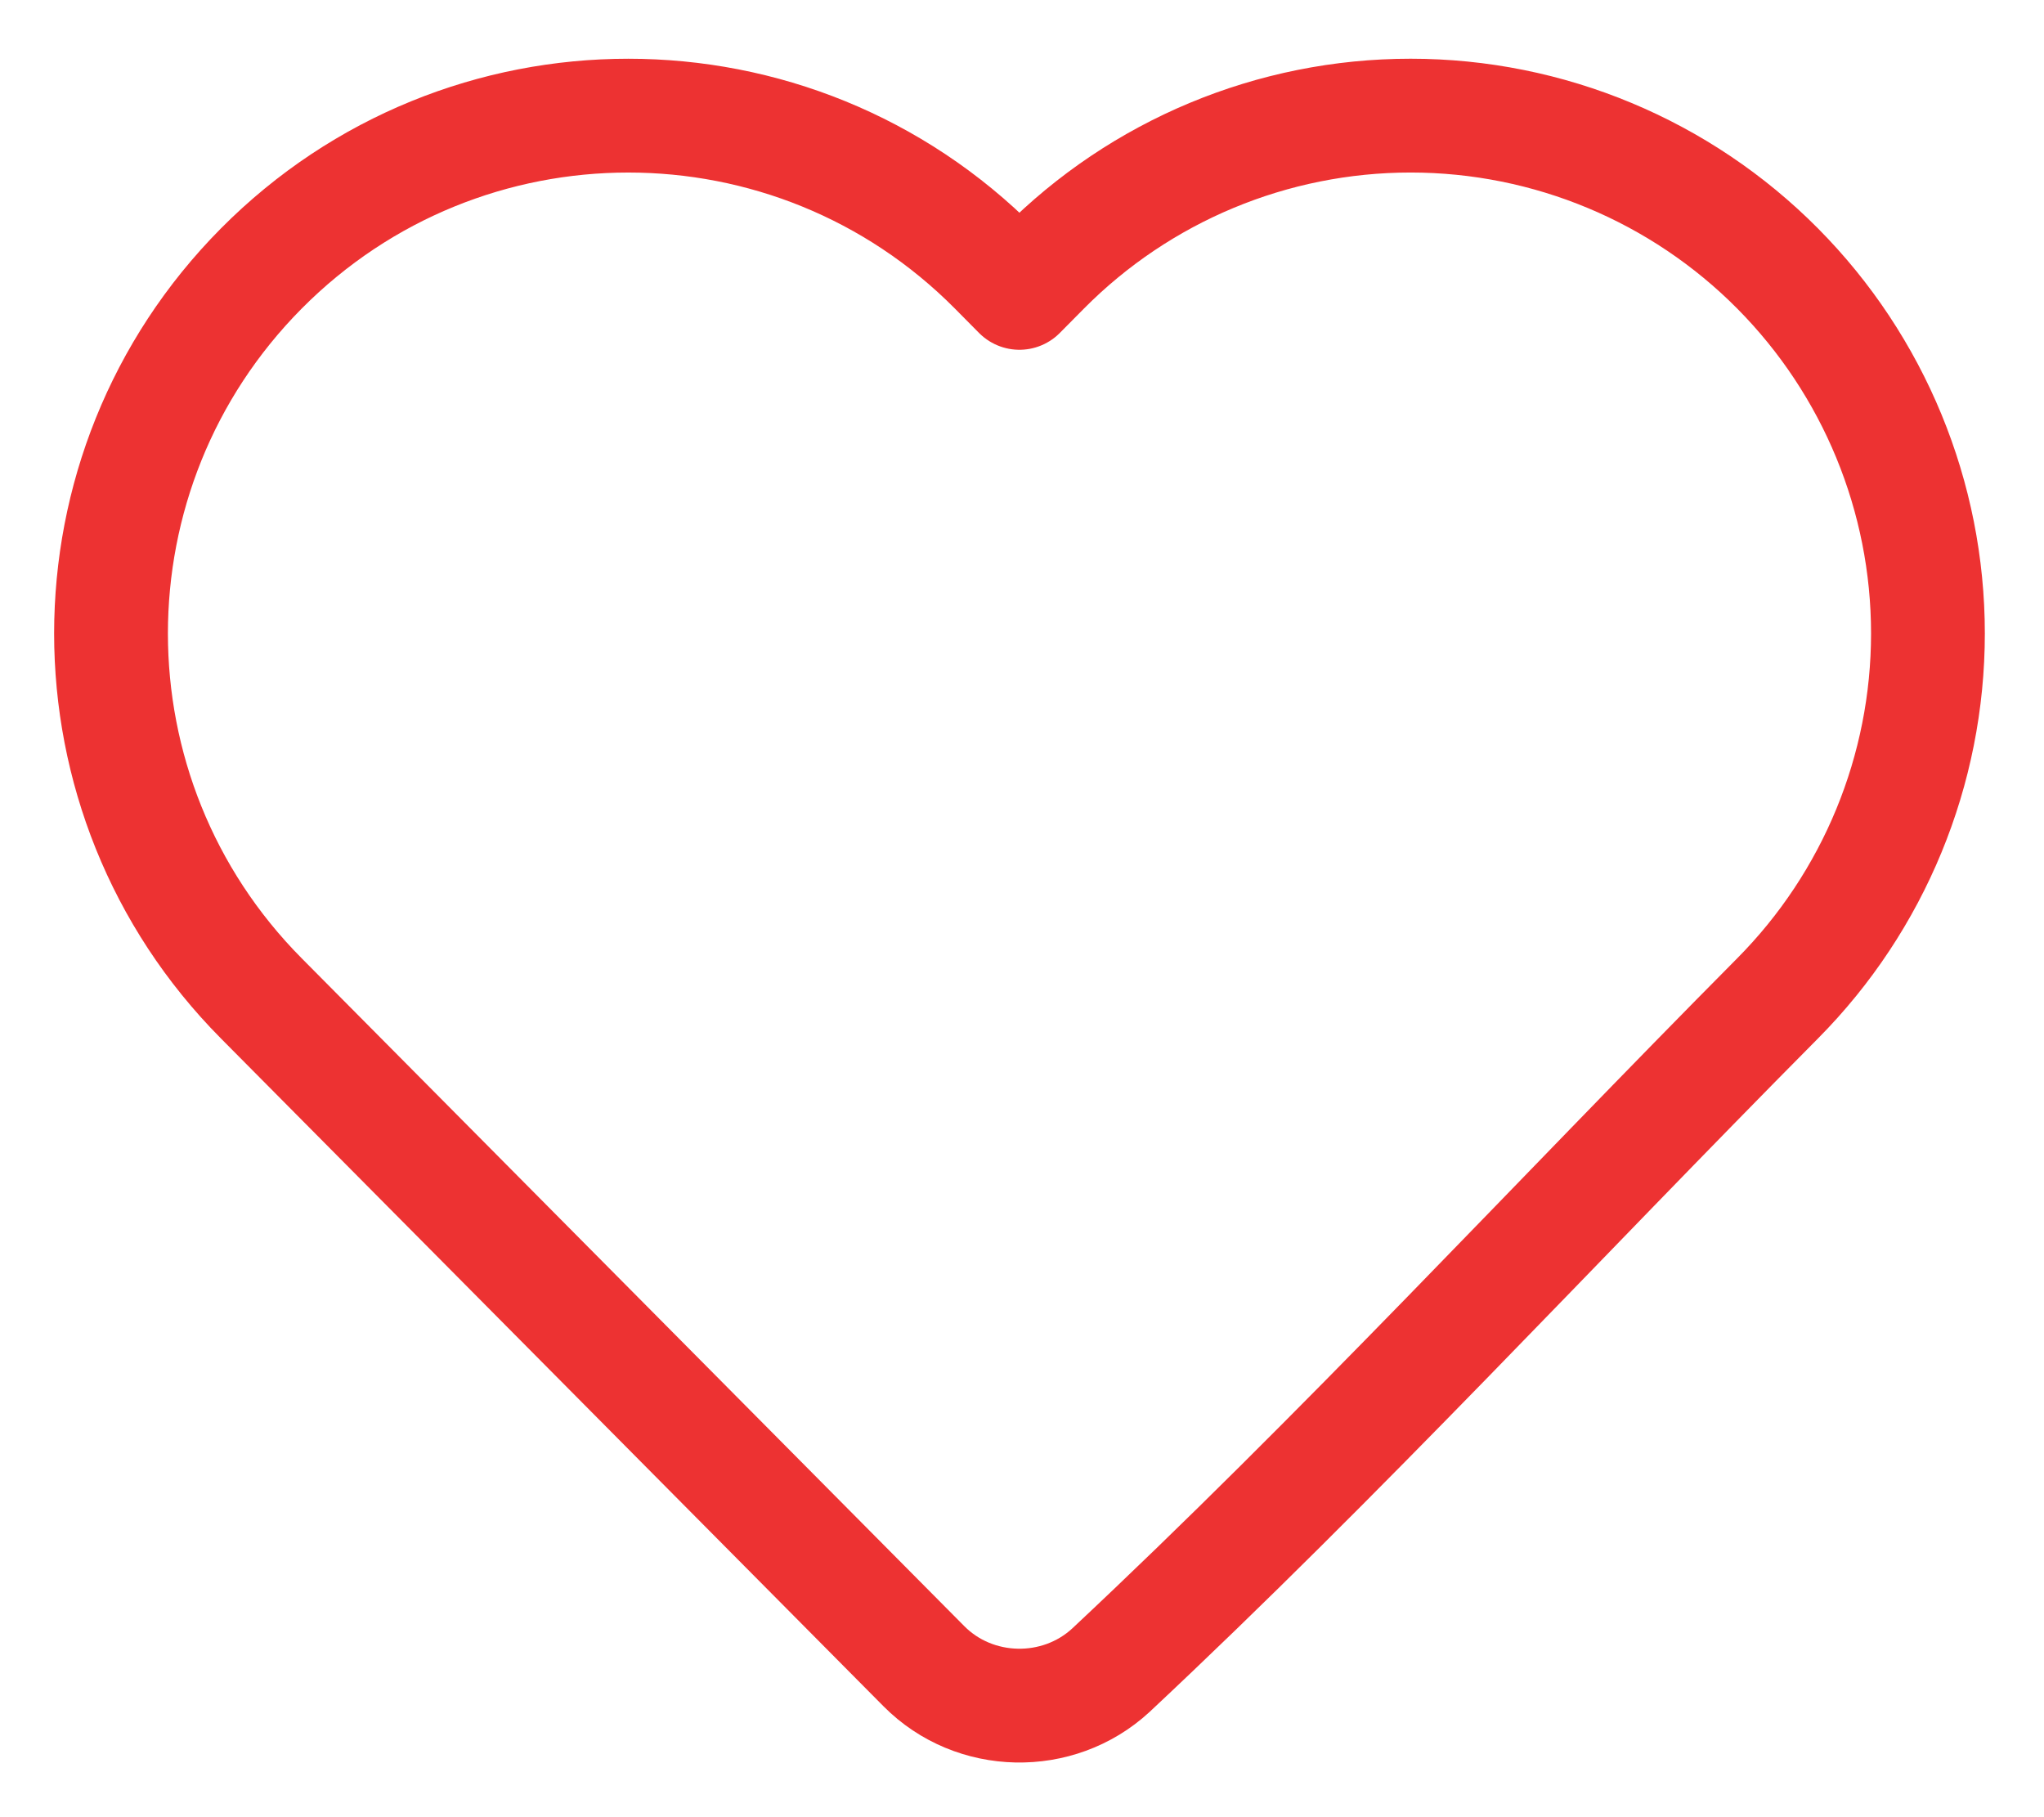 <svg xmlns="http://www.w3.org/2000/svg" fill="none" viewBox="0 0 27 24" height="24" width="27">
<path stroke-linejoin="round" stroke-width="1.503" stroke="#ED3232" d="M25.467 8.366C25.467 10.17 24.754 11.903 23.482 13.185C20.552 16.137 17.712 19.215 14.673 22.06C13.976 22.702 12.872 22.679 12.205 22.007L3.451 13.185C0.805 10.519 0.805 6.214 3.451 3.547C6.123 0.854 10.476 0.854 13.148 3.547L13.466 3.868L13.784 3.547C15.065 2.255 16.81 1.527 18.633 1.527C20.456 1.527 22.2 2.255 23.482 3.547C24.754 4.829 25.467 6.562 25.467 8.366Z"></path>
</svg>
